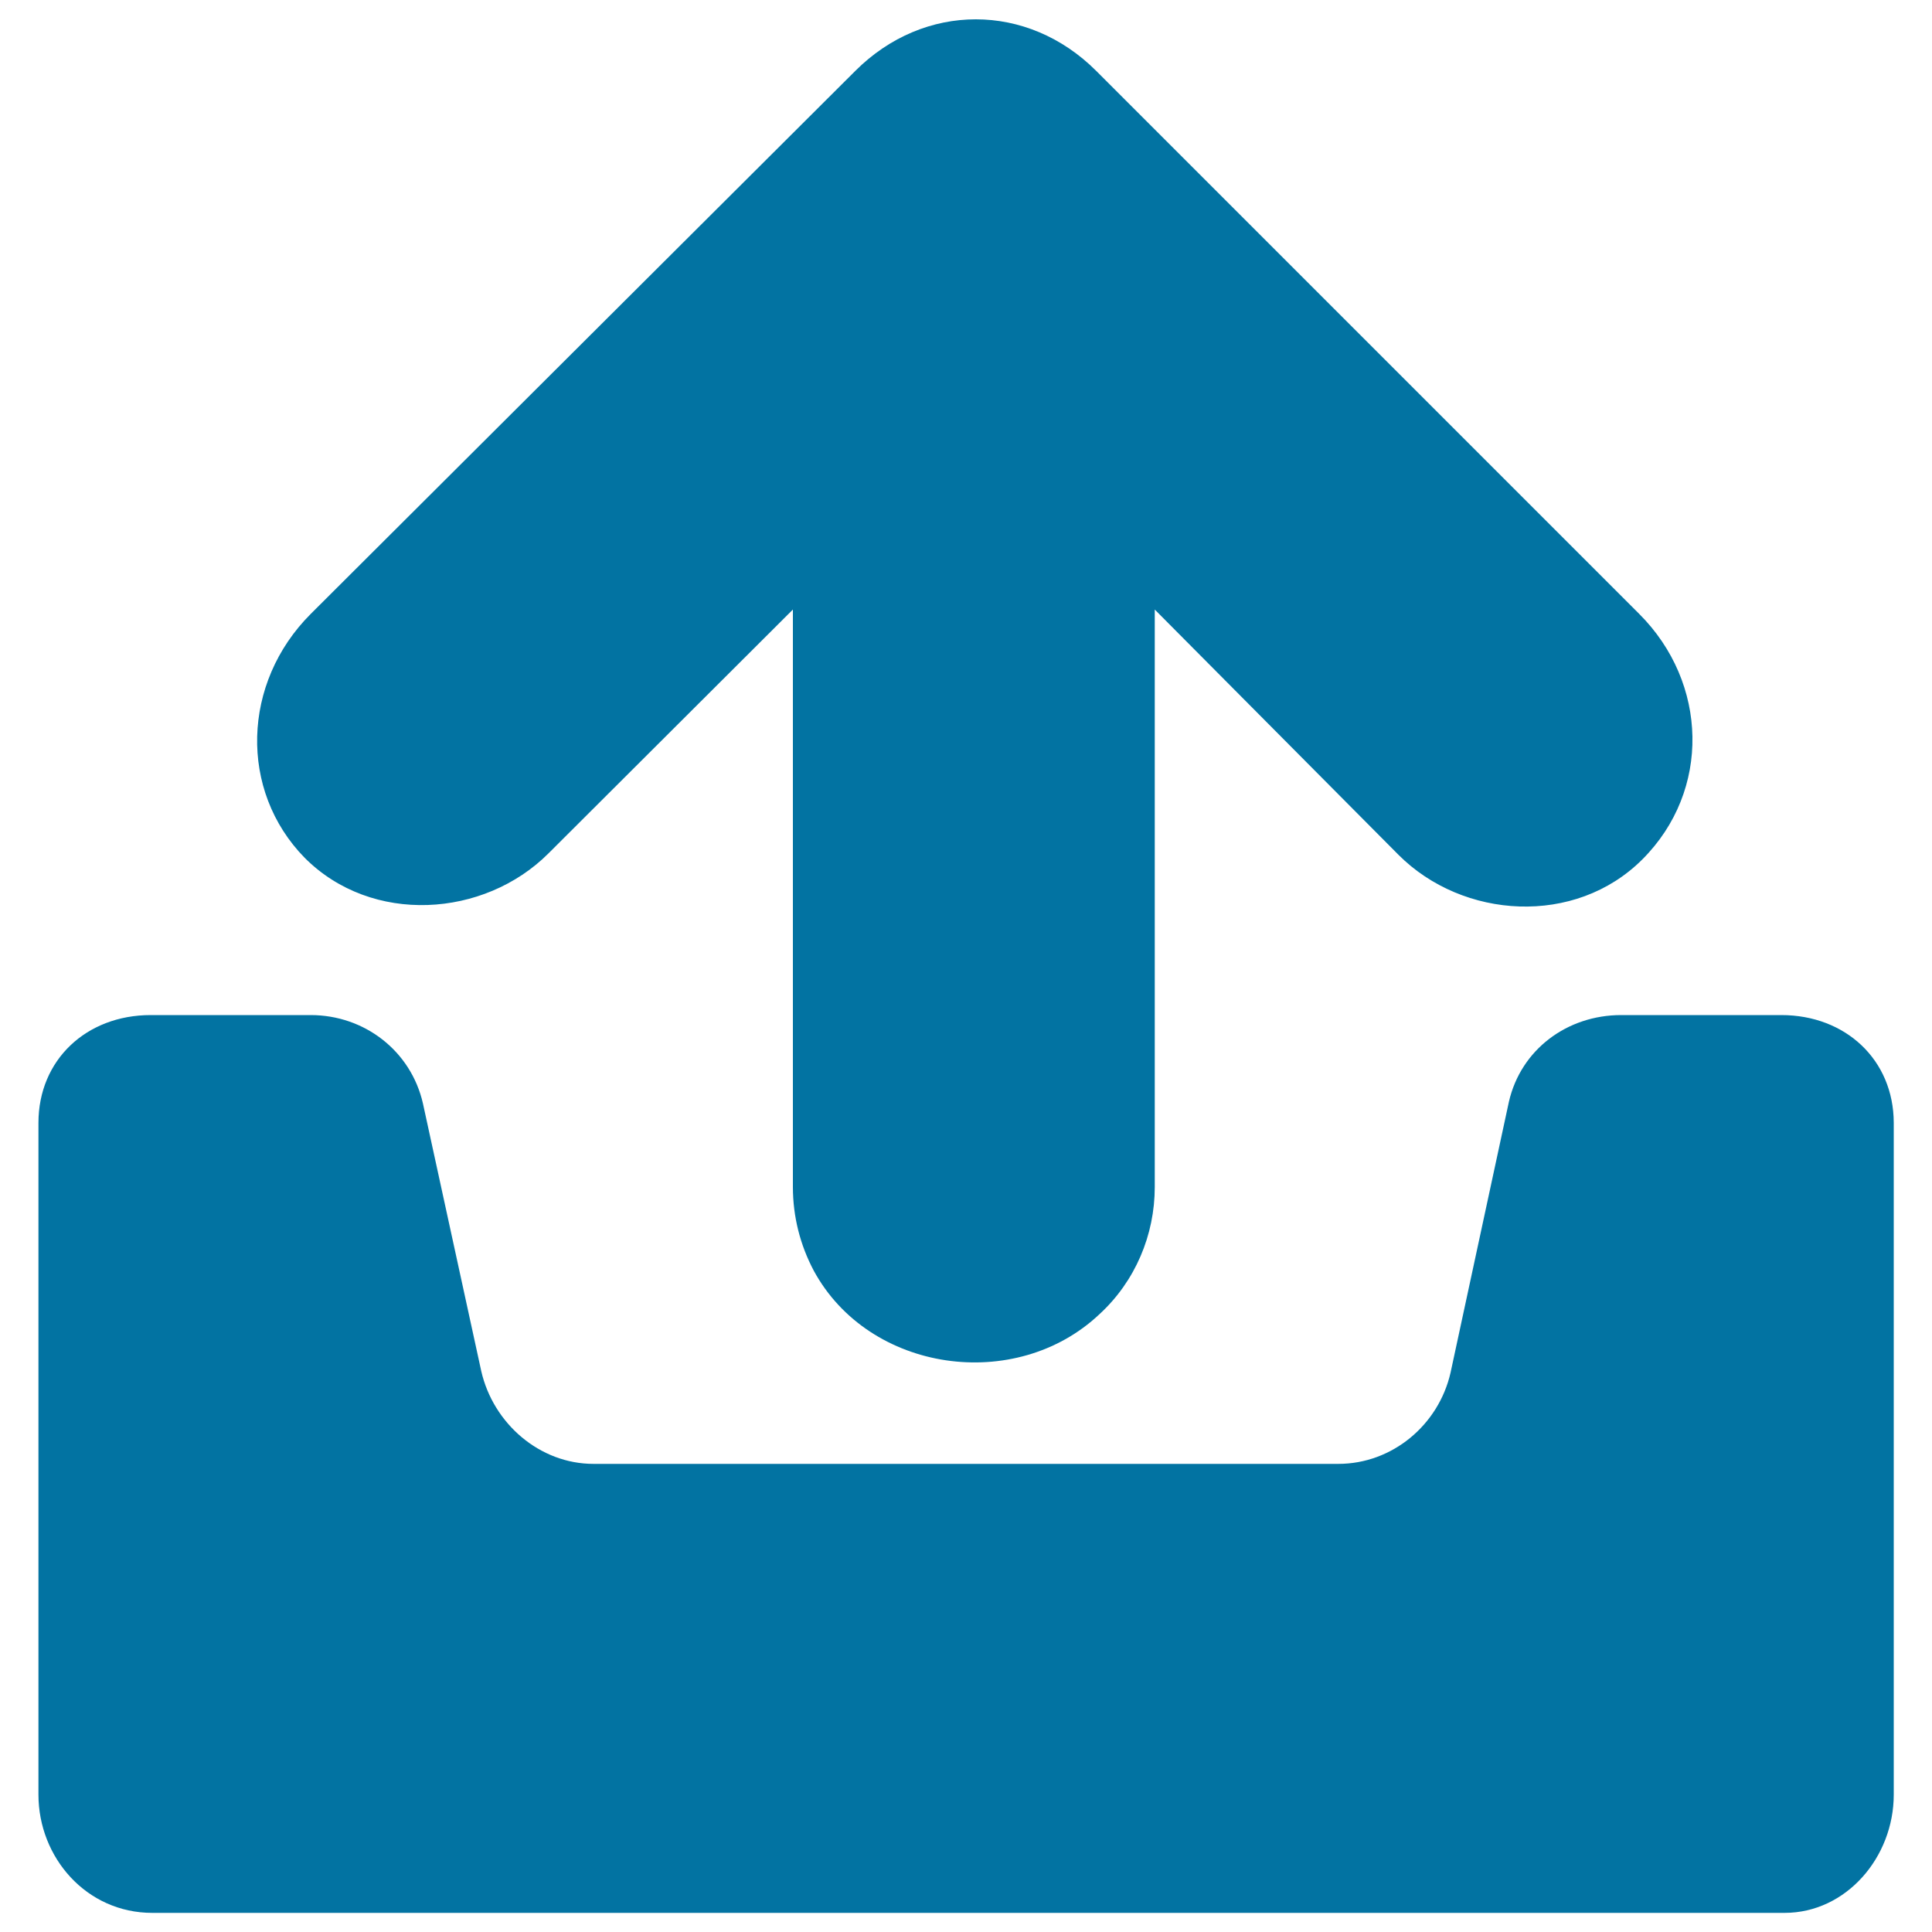 <svg xmlns="http://www.w3.org/2000/svg" viewBox="0 0 1000 1000" style="fill:#0273a2">
<title>Upload SVG icon</title>
<g><path d="M922,525.4h-82.9c-27.9,0-51.9,17.8-58.1,44.9l-30.2,140.2c-6.2,27.1-30.2,47.2-58.1,47.2H307.2c-27.9,0-51.9-20.9-58.1-48l-30.2-138.6c-6.2-27.1-30.2-45.7-58.1-45.7H78c-33.3,0-58.1,23.2-58.1,55.8v347.7c0,32.5,24.8,61.2,58.9,61.2h844.9c31.8,0,56.5-28.7,56.5-61.2V581.1C980.1,548.6,955.3,525.4,922,525.4z"/><path d="M160.8,317.8L442.7,36.7c35.6-35.6,89.1-35.6,124.7,0l281.1,281.1c35.6,35.6,37.2,91.4,1.6,127c-34.8,34.8-92.9,31-126.2-2.3l-126.2-127v298.9c0,24.8-10.1,48.8-28.6,65.8c-43.4,41-119.3,30.2-147.9-22.5c-7-13.2-10.8-27.9-10.8-43.4V315.5L283.9,441.7c-33.3,33.3-91.4,37.2-126.2,2.3C123.6,409.2,125.2,353.4,160.8,317.8z"/></g>
</svg>